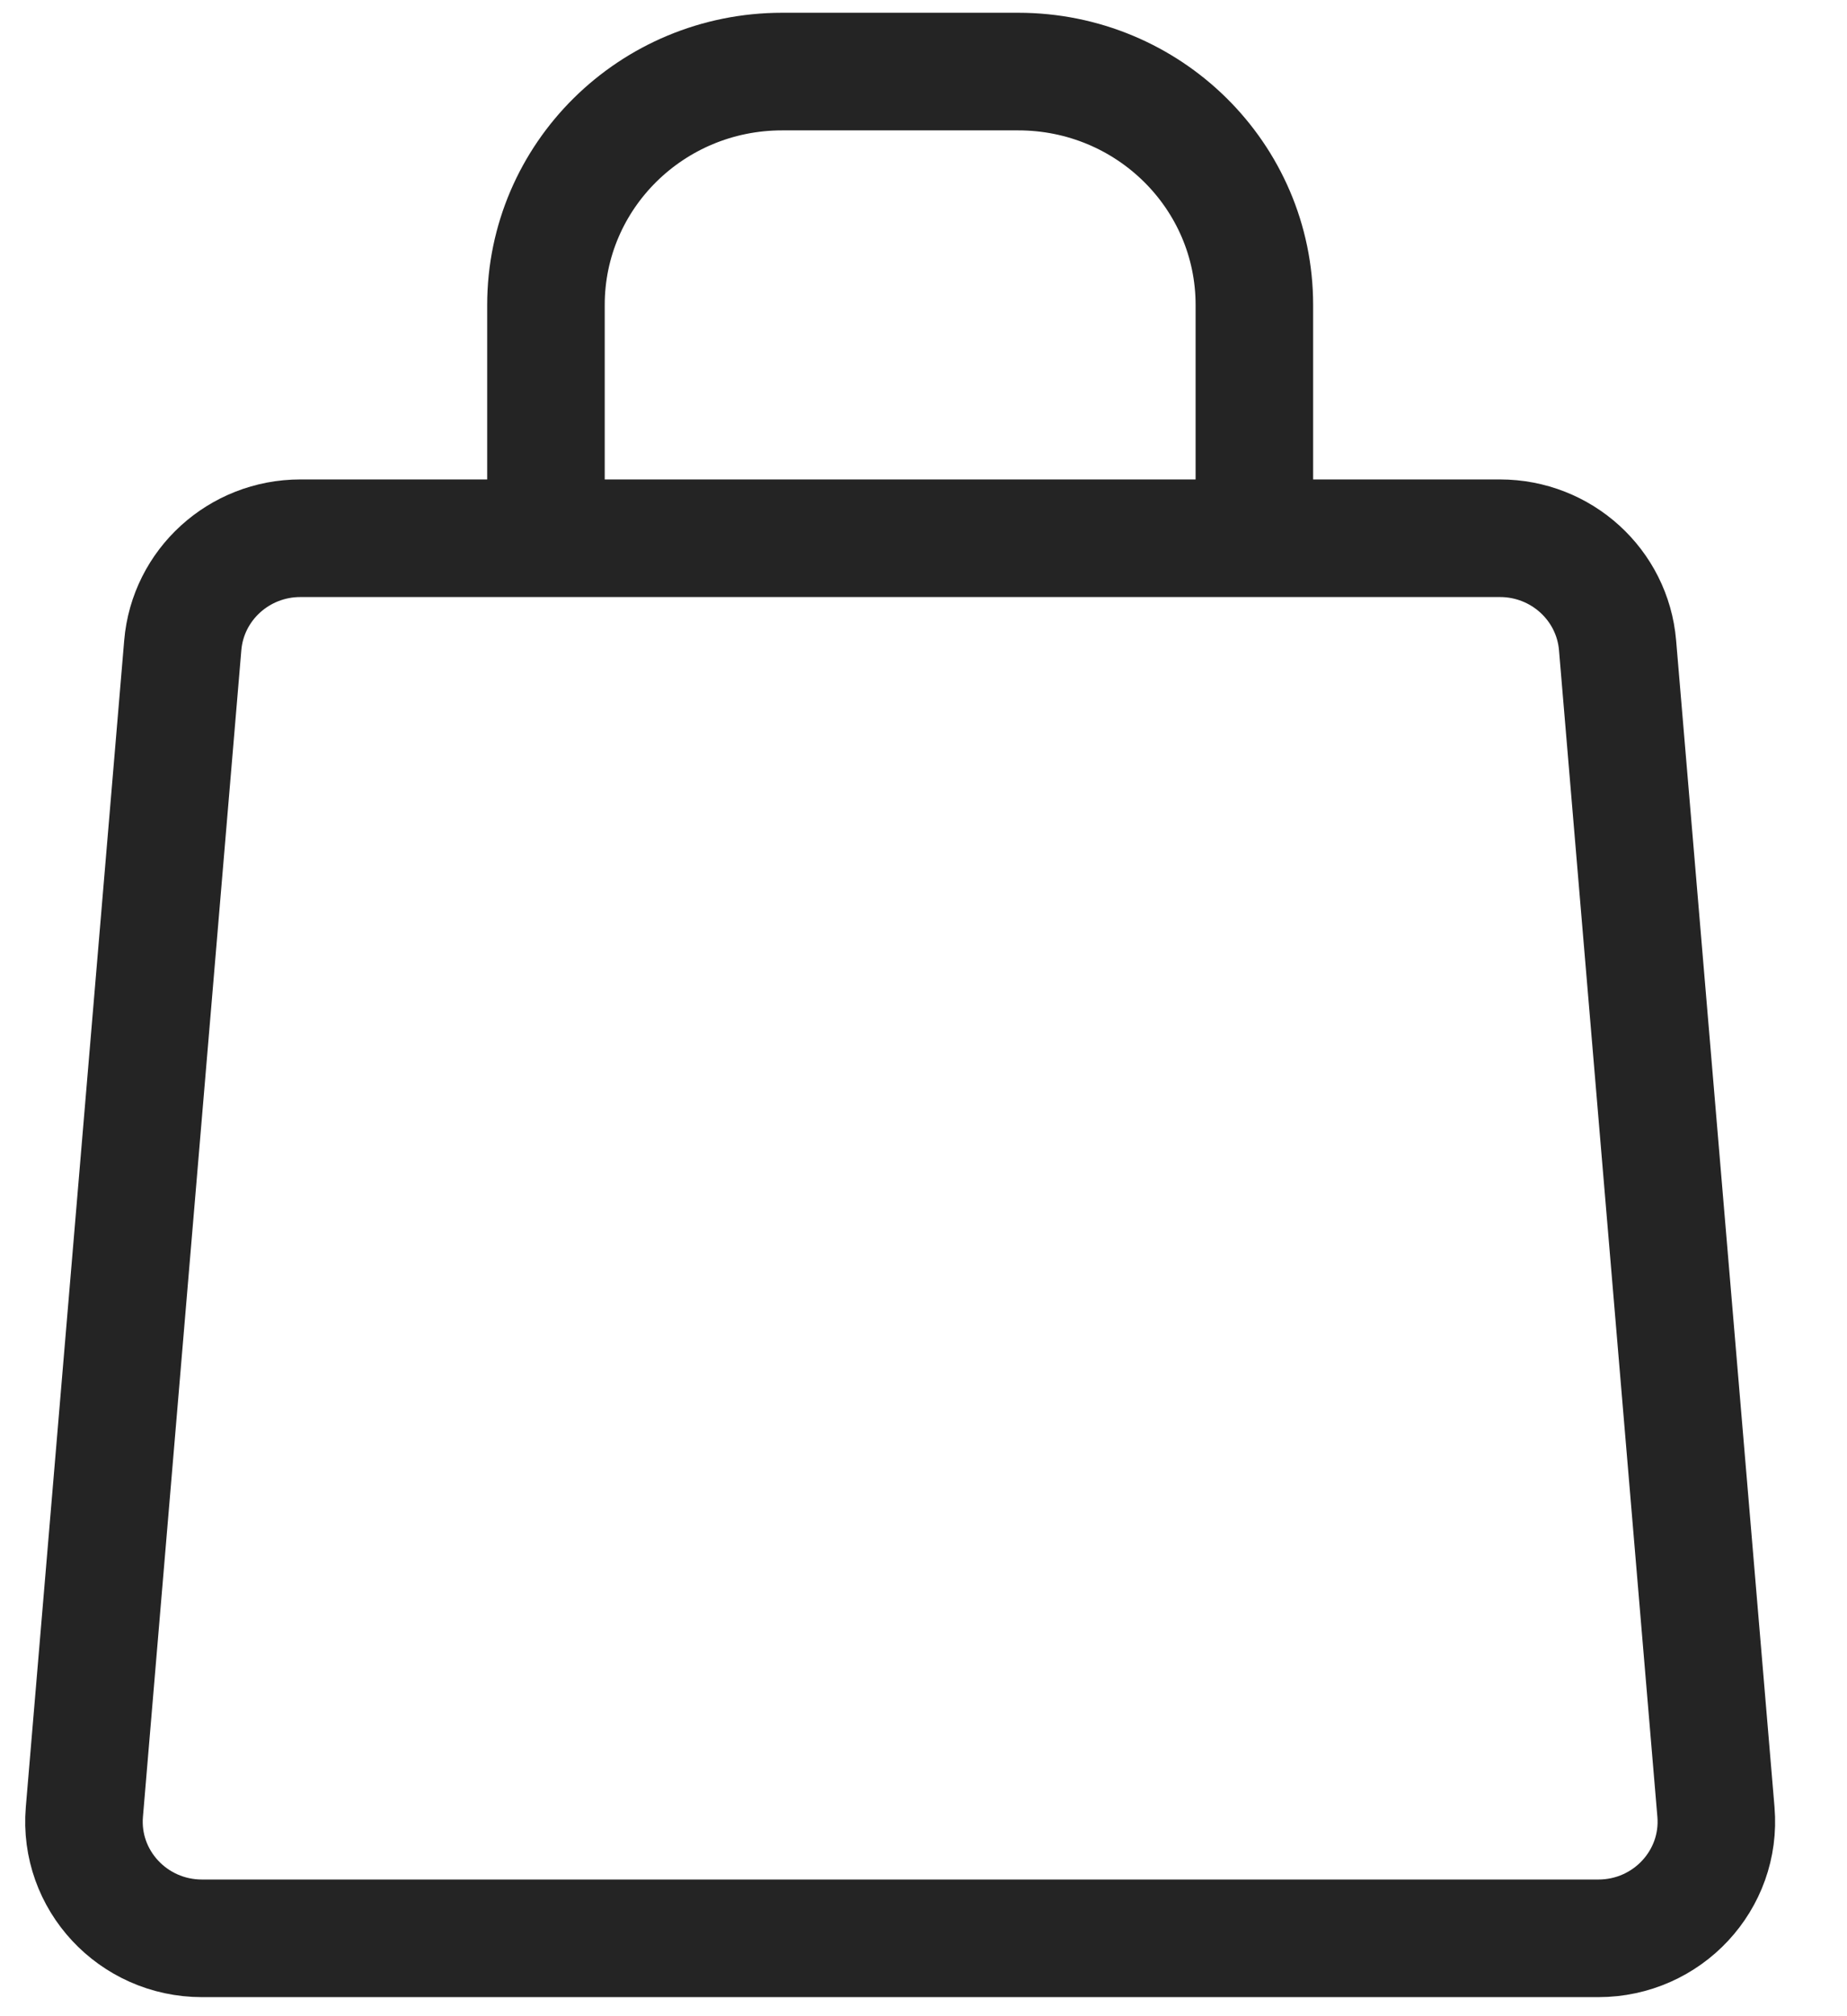 <svg width="22" height="24" viewBox="0 0 22 24" fill="none" xmlns="http://www.w3.org/2000/svg"><path d="M6.503 6.407H3.578C2.847 6.407 2.238 6.961 2.177 7.681L1.005 21.569C0.937 22.379 1.584 23.073 2.406 23.073H19.038C19.86 23.073 20.507 22.379 20.439 21.569L19.267 7.681C19.206 6.961 18.597 6.407 17.866 6.407H14.941M6.503 6.407V3.63C6.503 2.095 7.762 0.852 9.316 0.852H12.128C13.682 0.852 14.941 2.095 14.941 3.63V6.407M6.503 6.407H14.941" stroke="#242424" stroke-width="1.4" stroke-linejoin="round"/></svg>